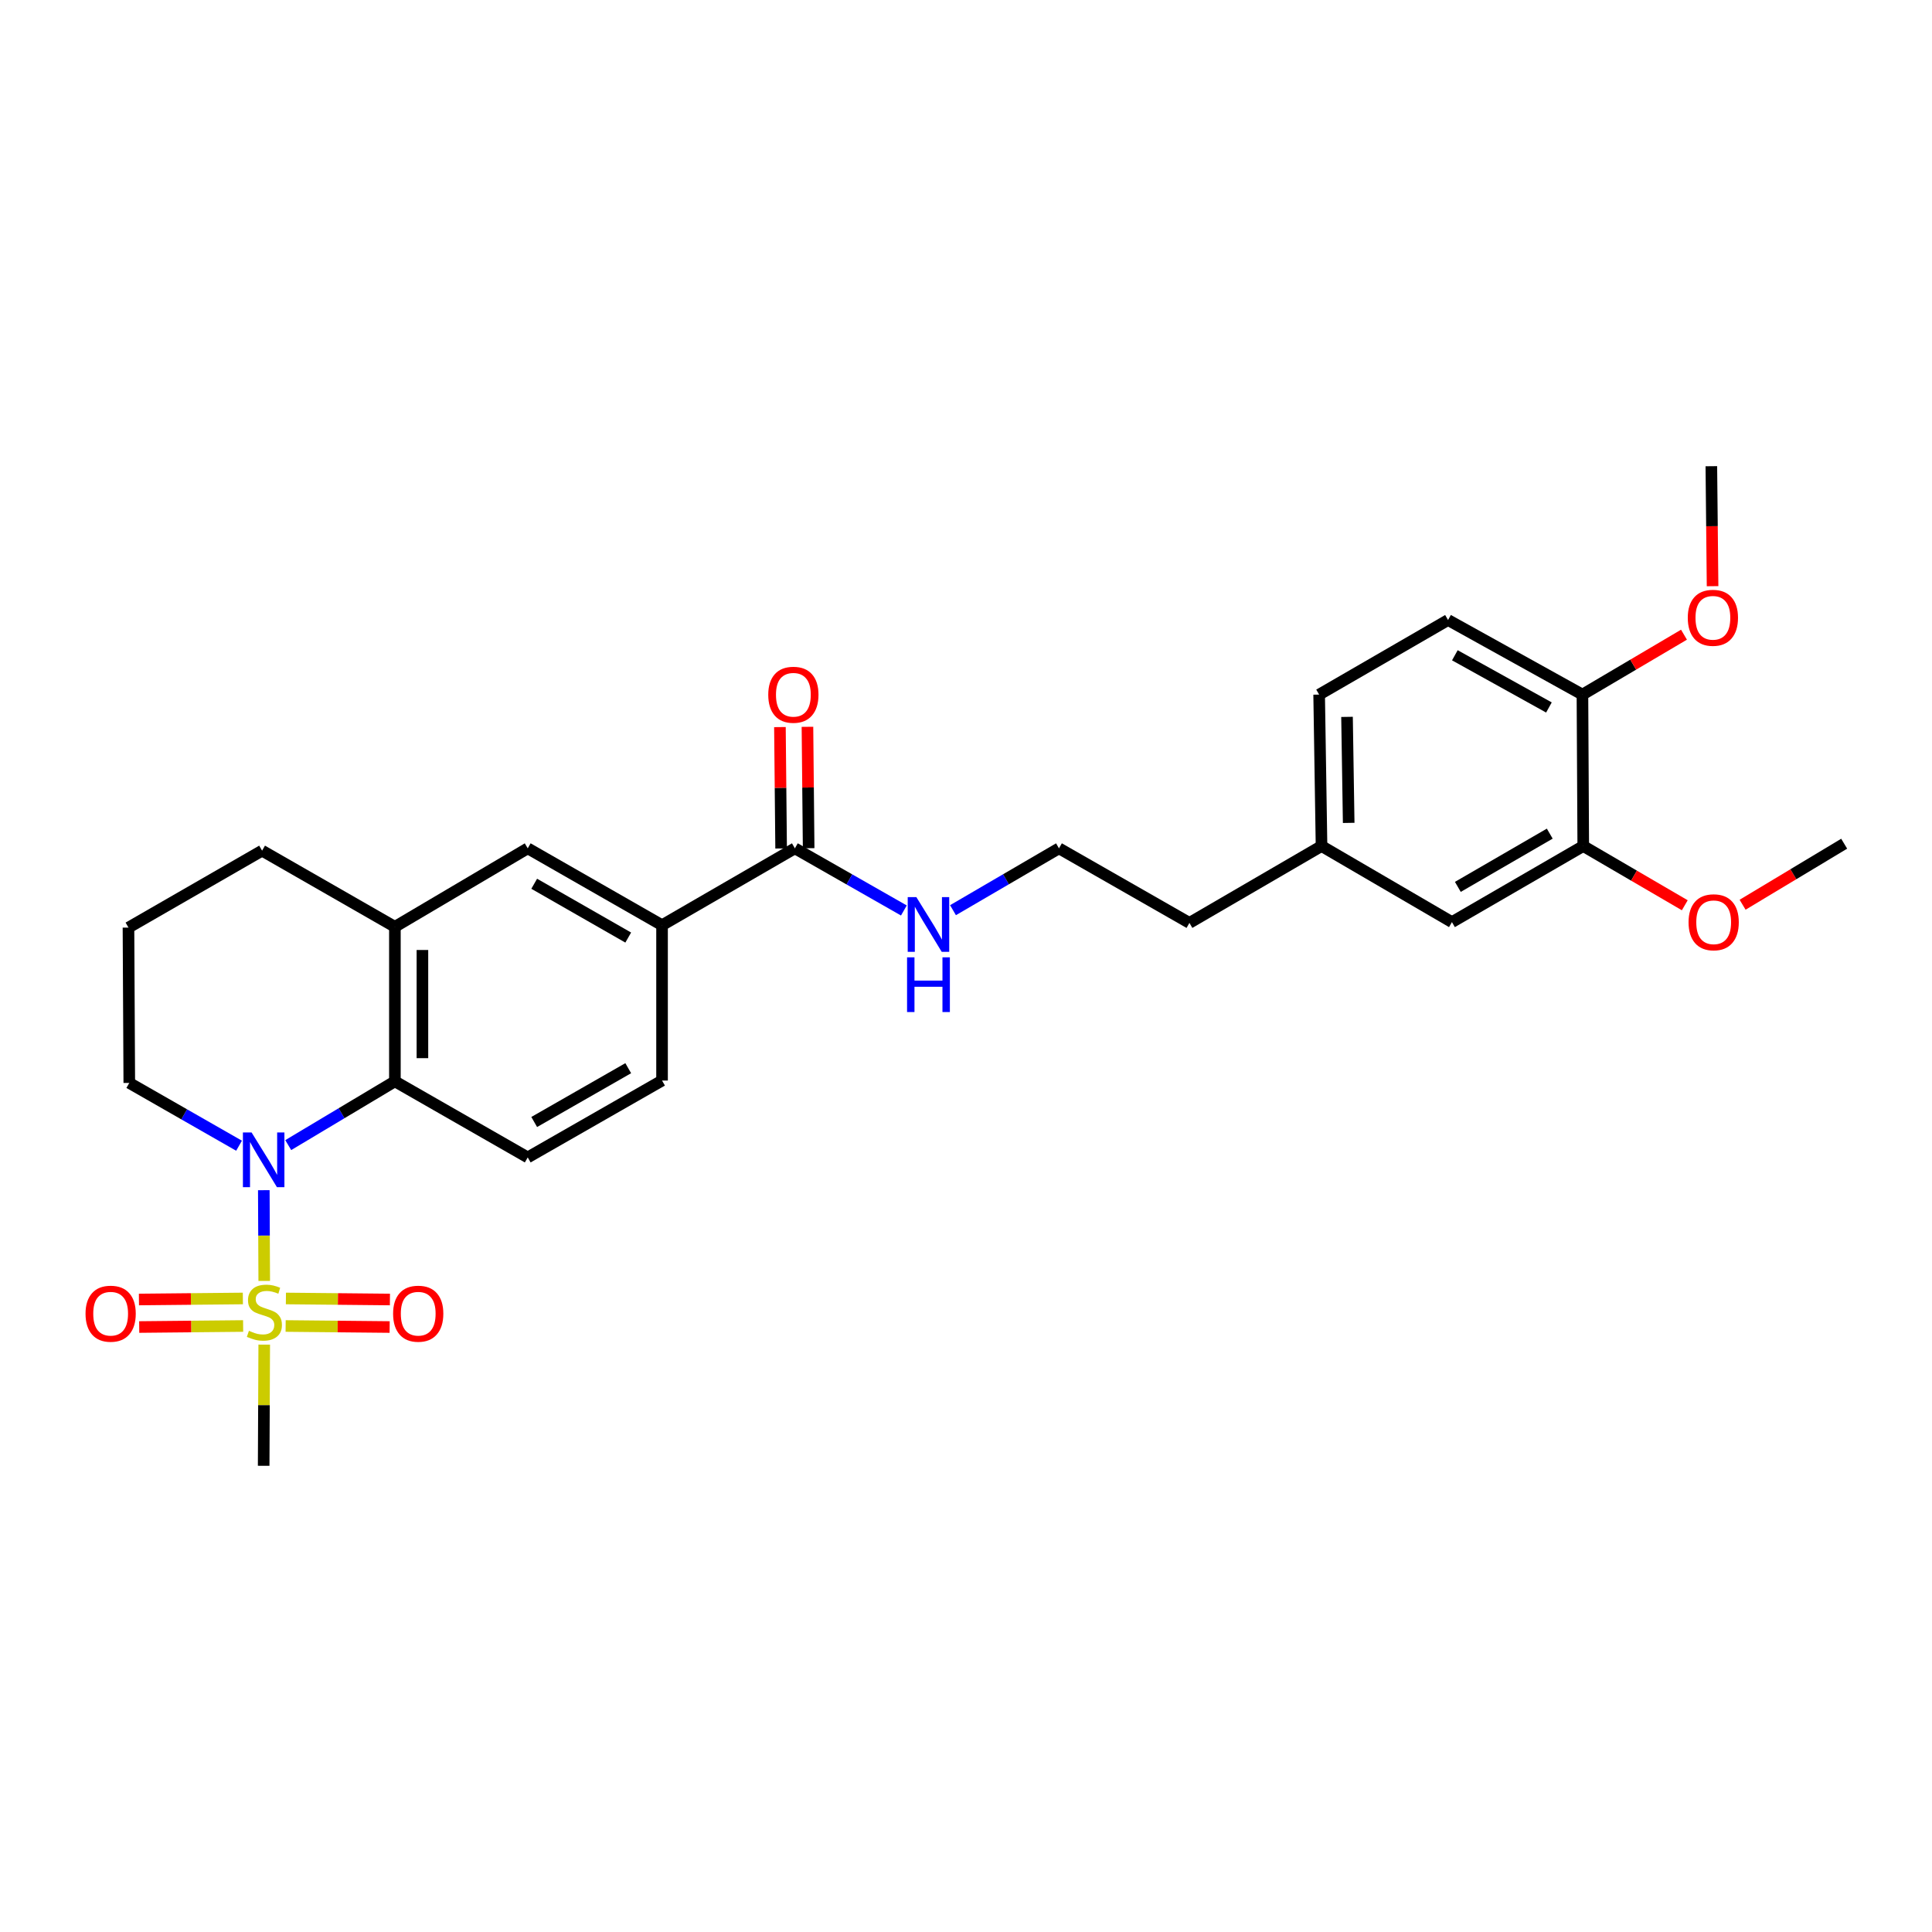 <?xml version='1.0' encoding='iso-8859-1'?>
<svg version='1.1' baseProfile='full'
              xmlns='http://www.w3.org/2000/svg'
                      xmlns:rdkit='http://www.rdkit.org/xml'
                      xmlns:xlink='http://www.w3.org/1999/xlink'
                  xml:space='preserve'
width='1000px' height='1000px' viewBox='0 0 1000 1000'>
<!-- END OF HEADER -->
<rect style='opacity:1.0;fill:#FFFFFF;stroke:none' width='1000' height='1000' x='0' y='0'> </rect>
<path class='bond-0' d='M 136.769,663.012 L 136.658,639.525' style='fill:none;fill-rule:evenodd;stroke:#CCCC00;stroke-width:6px;stroke-linecap:butt;stroke-linejoin:miter;stroke-opacity:1' />
<path class='bond-0' d='M 136.658,639.525 L 136.547,616.039' style='fill:none;fill-rule:evenodd;stroke:#0000FF;stroke-width:6px;stroke-linecap:butt;stroke-linejoin:miter;stroke-opacity:1' />
<path class='bond-7' d='M 147.846,686.334 L 174.765,686.599' style='fill:none;fill-rule:evenodd;stroke:#CCCC00;stroke-width:6px;stroke-linecap:butt;stroke-linejoin:miter;stroke-opacity:1' />
<path class='bond-7' d='M 174.765,686.599 L 201.683,686.864' style='fill:none;fill-rule:evenodd;stroke:#FF0000;stroke-width:6px;stroke-linecap:butt;stroke-linejoin:miter;stroke-opacity:1' />
<path class='bond-7' d='M 147.986,672.088 L 174.905,672.353' style='fill:none;fill-rule:evenodd;stroke:#CCCC00;stroke-width:6px;stroke-linecap:butt;stroke-linejoin:miter;stroke-opacity:1' />
<path class='bond-7' d='M 174.905,672.353 L 201.823,672.618' style='fill:none;fill-rule:evenodd;stroke:#FF0000;stroke-width:6px;stroke-linecap:butt;stroke-linejoin:miter;stroke-opacity:1' />
<path class='bond-8' d='M 125.706,672.088 L 98.809,672.353' style='fill:none;fill-rule:evenodd;stroke:#CCCC00;stroke-width:6px;stroke-linecap:butt;stroke-linejoin:miter;stroke-opacity:1' />
<path class='bond-8' d='M 98.809,672.353 L 71.913,672.618' style='fill:none;fill-rule:evenodd;stroke:#FF0000;stroke-width:6px;stroke-linecap:butt;stroke-linejoin:miter;stroke-opacity:1' />
<path class='bond-8' d='M 125.846,686.334 L 98.95,686.599' style='fill:none;fill-rule:evenodd;stroke:#CCCC00;stroke-width:6px;stroke-linecap:butt;stroke-linejoin:miter;stroke-opacity:1' />
<path class='bond-8' d='M 98.95,686.599 L 72.054,686.864' style='fill:none;fill-rule:evenodd;stroke:#FF0000;stroke-width:6px;stroke-linecap:butt;stroke-linejoin:miter;stroke-opacity:1' />
<path class='bond-16' d='M 136.766,695.972 L 136.62,727.332' style='fill:none;fill-rule:evenodd;stroke:#CCCC00;stroke-width:6px;stroke-linecap:butt;stroke-linejoin:miter;stroke-opacity:1' />
<path class='bond-16' d='M 136.62,727.332 L 136.473,758.692' style='fill:none;fill-rule:evenodd;stroke:#000000;stroke-width:6px;stroke-linecap:butt;stroke-linejoin:miter;stroke-opacity:1' />
<path class='bond-1' d='M 149.192,592.707 L 176.794,576.204' style='fill:none;fill-rule:evenodd;stroke:#0000FF;stroke-width:6px;stroke-linecap:butt;stroke-linejoin:miter;stroke-opacity:1' />
<path class='bond-1' d='M 176.794,576.204 L 204.397,559.701' style='fill:none;fill-rule:evenodd;stroke:#000000;stroke-width:6px;stroke-linecap:butt;stroke-linejoin:miter;stroke-opacity:1' />
<path class='bond-17' d='M 123.73,593.021 L 95.324,576.773' style='fill:none;fill-rule:evenodd;stroke:#0000FF;stroke-width:6px;stroke-linecap:butt;stroke-linejoin:miter;stroke-opacity:1' />
<path class='bond-17' d='M 95.324,576.773 L 66.919,560.524' style='fill:none;fill-rule:evenodd;stroke:#000000;stroke-width:6px;stroke-linecap:butt;stroke-linejoin:miter;stroke-opacity:1' />
<path class='bond-2' d='M 204.397,559.701 L 204.397,479.715' style='fill:none;fill-rule:evenodd;stroke:#000000;stroke-width:6px;stroke-linecap:butt;stroke-linejoin:miter;stroke-opacity:1' />
<path class='bond-2' d='M 218.644,547.703 L 218.644,491.713' style='fill:none;fill-rule:evenodd;stroke:#000000;stroke-width:6px;stroke-linecap:butt;stroke-linejoin:miter;stroke-opacity:1' />
<path class='bond-6' d='M 204.397,559.701 L 273.152,599.076' style='fill:none;fill-rule:evenodd;stroke:#000000;stroke-width:6px;stroke-linecap:butt;stroke-linejoin:miter;stroke-opacity:1' />
<path class='bond-5' d='M 204.397,479.715 L 273.152,439.096' style='fill:none;fill-rule:evenodd;stroke:#000000;stroke-width:6px;stroke-linecap:butt;stroke-linejoin:miter;stroke-opacity:1' />
<path class='bond-28' d='M 204.397,479.715 L 135.658,440.299' style='fill:none;fill-rule:evenodd;stroke:#000000;stroke-width:6px;stroke-linecap:butt;stroke-linejoin:miter;stroke-opacity:1' />
<path class='bond-3' d='M 411.43,439.096 L 342.675,478.884' style='fill:none;fill-rule:evenodd;stroke:#000000;stroke-width:6px;stroke-linecap:butt;stroke-linejoin:miter;stroke-opacity:1' />
<path class='bond-13' d='M 418.553,439.026 L 418.244,407.614' style='fill:none;fill-rule:evenodd;stroke:#000000;stroke-width:6px;stroke-linecap:butt;stroke-linejoin:miter;stroke-opacity:1' />
<path class='bond-13' d='M 418.244,407.614 L 417.934,376.201' style='fill:none;fill-rule:evenodd;stroke:#FF0000;stroke-width:6px;stroke-linecap:butt;stroke-linejoin:miter;stroke-opacity:1' />
<path class='bond-13' d='M 404.307,439.166 L 403.998,407.754' style='fill:none;fill-rule:evenodd;stroke:#000000;stroke-width:6px;stroke-linecap:butt;stroke-linejoin:miter;stroke-opacity:1' />
<path class='bond-13' d='M 403.998,407.754 L 403.689,376.341' style='fill:none;fill-rule:evenodd;stroke:#FF0000;stroke-width:6px;stroke-linecap:butt;stroke-linejoin:miter;stroke-opacity:1' />
<path class='bond-14' d='M 411.43,439.096 L 439.637,455.179' style='fill:none;fill-rule:evenodd;stroke:#000000;stroke-width:6px;stroke-linecap:butt;stroke-linejoin:miter;stroke-opacity:1' />
<path class='bond-14' d='M 439.637,455.179 L 467.843,471.261' style='fill:none;fill-rule:evenodd;stroke:#0000FF;stroke-width:6px;stroke-linecap:butt;stroke-linejoin:miter;stroke-opacity:1' />
<path class='bond-4' d='M 342.675,478.884 L 342.675,559.289' style='fill:none;fill-rule:evenodd;stroke:#000000;stroke-width:6px;stroke-linecap:butt;stroke-linejoin:miter;stroke-opacity:1' />
<path class='bond-29' d='M 342.675,478.884 L 273.152,439.096' style='fill:none;fill-rule:evenodd;stroke:#000000;stroke-width:6px;stroke-linecap:butt;stroke-linejoin:miter;stroke-opacity:1' />
<path class='bond-29' d='M 325.17,485.28 L 276.505,457.429' style='fill:none;fill-rule:evenodd;stroke:#000000;stroke-width:6px;stroke-linecap:butt;stroke-linejoin:miter;stroke-opacity:1' />
<path class='bond-11' d='M 273.152,599.076 L 342.675,559.289' style='fill:none;fill-rule:evenodd;stroke:#000000;stroke-width:6px;stroke-linecap:butt;stroke-linejoin:miter;stroke-opacity:1' />
<path class='bond-11' d='M 276.505,580.743 L 325.17,552.892' style='fill:none;fill-rule:evenodd;stroke:#000000;stroke-width:6px;stroke-linecap:butt;stroke-linejoin:miter;stroke-opacity:1' />
<path class='bond-9' d='M 819.489,437.909 L 751.525,477.285' style='fill:none;fill-rule:evenodd;stroke:#000000;stroke-width:6px;stroke-linecap:butt;stroke-linejoin:miter;stroke-opacity:1' />
<path class='bond-9' d='M 802.152,431.488 L 754.578,459.051' style='fill:none;fill-rule:evenodd;stroke:#000000;stroke-width:6px;stroke-linecap:butt;stroke-linejoin:miter;stroke-opacity:1' />
<path class='bond-20' d='M 819.489,437.909 L 845.764,453.236' style='fill:none;fill-rule:evenodd;stroke:#000000;stroke-width:6px;stroke-linecap:butt;stroke-linejoin:miter;stroke-opacity:1' />
<path class='bond-20' d='M 845.764,453.236 L 872.04,468.562' style='fill:none;fill-rule:evenodd;stroke:#FF0000;stroke-width:6px;stroke-linecap:butt;stroke-linejoin:miter;stroke-opacity:1' />
<path class='bond-30' d='M 819.489,437.909 L 819.069,359.522' style='fill:none;fill-rule:evenodd;stroke:#000000;stroke-width:6px;stroke-linecap:butt;stroke-linejoin:miter;stroke-opacity:1' />
<path class='bond-10' d='M 819.069,359.522 L 749.507,320.922' style='fill:none;fill-rule:evenodd;stroke:#000000;stroke-width:6px;stroke-linecap:butt;stroke-linejoin:miter;stroke-opacity:1' />
<path class='bond-10' d='M 801.723,366.189 L 753.029,339.169' style='fill:none;fill-rule:evenodd;stroke:#000000;stroke-width:6px;stroke-linecap:butt;stroke-linejoin:miter;stroke-opacity:1' />
<path class='bond-21' d='M 819.069,359.522 L 845.35,344.017' style='fill:none;fill-rule:evenodd;stroke:#000000;stroke-width:6px;stroke-linecap:butt;stroke-linejoin:miter;stroke-opacity:1' />
<path class='bond-21' d='M 845.35,344.017 L 871.63,328.513' style='fill:none;fill-rule:evenodd;stroke:#FF0000;stroke-width:6px;stroke-linecap:butt;stroke-linejoin:miter;stroke-opacity:1' />
<path class='bond-12' d='M 751.525,477.285 L 684.021,437.909' style='fill:none;fill-rule:evenodd;stroke:#000000;stroke-width:6px;stroke-linecap:butt;stroke-linejoin:miter;stroke-opacity:1' />
<path class='bond-22' d='M 493.268,471.111 L 520.697,455.103' style='fill:none;fill-rule:evenodd;stroke:#0000FF;stroke-width:6px;stroke-linecap:butt;stroke-linejoin:miter;stroke-opacity:1' />
<path class='bond-22' d='M 520.697,455.103 L 548.125,439.096' style='fill:none;fill-rule:evenodd;stroke:#000000;stroke-width:6px;stroke-linecap:butt;stroke-linejoin:miter;stroke-opacity:1' />
<path class='bond-15' d='M 749.507,320.922 L 682.786,359.522' style='fill:none;fill-rule:evenodd;stroke:#000000;stroke-width:6px;stroke-linecap:butt;stroke-linejoin:miter;stroke-opacity:1' />
<path class='bond-24' d='M 66.919,560.524 L 66.499,480.118' style='fill:none;fill-rule:evenodd;stroke:#000000;stroke-width:6px;stroke-linecap:butt;stroke-linejoin:miter;stroke-opacity:1' />
<path class='bond-18' d='M 684.021,437.909 L 615.646,477.696' style='fill:none;fill-rule:evenodd;stroke:#000000;stroke-width:6px;stroke-linecap:butt;stroke-linejoin:miter;stroke-opacity:1' />
<path class='bond-19' d='M 684.021,437.909 L 682.786,359.522' style='fill:none;fill-rule:evenodd;stroke:#000000;stroke-width:6px;stroke-linecap:butt;stroke-linejoin:miter;stroke-opacity:1' />
<path class='bond-19' d='M 698.08,425.927 L 697.216,371.056' style='fill:none;fill-rule:evenodd;stroke:#000000;stroke-width:6px;stroke-linecap:butt;stroke-linejoin:miter;stroke-opacity:1' />
<path class='bond-26' d='M 901.964,468.29 L 928.255,452.494' style='fill:none;fill-rule:evenodd;stroke:#FF0000;stroke-width:6px;stroke-linecap:butt;stroke-linejoin:miter;stroke-opacity:1' />
<path class='bond-26' d='M 928.255,452.494 L 954.545,436.698' style='fill:none;fill-rule:evenodd;stroke:#000000;stroke-width:6px;stroke-linecap:butt;stroke-linejoin:miter;stroke-opacity:1' />
<path class='bond-27' d='M 886.424,303.408 L 886.107,272.358' style='fill:none;fill-rule:evenodd;stroke:#FF0000;stroke-width:6px;stroke-linecap:butt;stroke-linejoin:miter;stroke-opacity:1' />
<path class='bond-27' d='M 886.107,272.358 L 885.79,241.308' style='fill:none;fill-rule:evenodd;stroke:#000000;stroke-width:6px;stroke-linecap:butt;stroke-linejoin:miter;stroke-opacity:1' />
<path class='bond-25' d='M 548.125,439.096 L 615.646,477.696' style='fill:none;fill-rule:evenodd;stroke:#000000;stroke-width:6px;stroke-linecap:butt;stroke-linejoin:miter;stroke-opacity:1' />
<path class='bond-23' d='M 135.658,440.299 L 66.499,480.118' style='fill:none;fill-rule:evenodd;stroke:#000000;stroke-width:6px;stroke-linecap:butt;stroke-linejoin:miter;stroke-opacity:1' />
<path  class='atom-0' d='M 128.845 688.822
Q 129.165 688.942, 130.485 689.502
Q 131.805 690.062, 133.245 690.422
Q 134.725 690.742, 136.165 690.742
Q 138.845 690.742, 140.405 689.462
Q 141.965 688.142, 141.965 685.862
Q 141.965 684.302, 141.165 683.342
Q 140.405 682.382, 139.205 681.862
Q 138.005 681.342, 136.005 680.742
Q 133.485 679.982, 131.965 679.262
Q 130.485 678.542, 129.405 677.022
Q 128.365 675.502, 128.365 672.942
Q 128.365 669.382, 130.765 667.182
Q 133.205 664.982, 138.005 664.982
Q 141.285 664.982, 145.005 666.542
L 144.085 669.622
Q 140.685 668.222, 138.125 668.222
Q 135.365 668.222, 133.845 669.382
Q 132.325 670.502, 132.365 672.462
Q 132.365 673.982, 133.125 674.902
Q 133.925 675.822, 135.045 676.342
Q 136.205 676.862, 138.125 677.462
Q 140.685 678.262, 142.205 679.062
Q 143.725 679.862, 144.805 681.502
Q 145.925 683.102, 145.925 685.862
Q 145.925 689.782, 143.285 691.902
Q 140.685 693.982, 136.325 693.982
Q 133.805 693.982, 131.885 693.422
Q 130.005 692.902, 127.765 691.982
L 128.845 688.822
' fill='#CCCC00'/>
<path  class='atom-1' d='M 130.213 586.151
L 139.493 601.151
Q 140.413 602.631, 141.893 605.311
Q 143.373 607.991, 143.453 608.151
L 143.453 586.151
L 147.213 586.151
L 147.213 614.471
L 143.333 614.471
L 133.373 598.071
Q 132.213 596.151, 130.973 593.951
Q 129.773 591.751, 129.413 591.071
L 129.413 614.471
L 125.733 614.471
L 125.733 586.151
L 130.213 586.151
' fill='#0000FF'/>
<path  class='atom-8' d='M 203.467 679.965
Q 203.467 673.165, 206.827 669.365
Q 210.187 665.565, 216.467 665.565
Q 222.747 665.565, 226.107 669.365
Q 229.467 673.165, 229.467 679.965
Q 229.467 686.845, 226.067 690.765
Q 222.667 694.645, 216.467 694.645
Q 210.227 694.645, 206.827 690.765
Q 203.467 686.885, 203.467 679.965
M 216.467 691.445
Q 220.787 691.445, 223.107 688.565
Q 225.467 685.645, 225.467 679.965
Q 225.467 674.405, 223.107 671.605
Q 220.787 668.765, 216.467 668.765
Q 212.147 668.765, 209.787 671.565
Q 207.467 674.365, 207.467 679.965
Q 207.467 685.685, 209.787 688.565
Q 212.147 691.445, 216.467 691.445
' fill='#FF0000'/>
<path  class='atom-9' d='M 44.271 679.965
Q 44.271 673.165, 47.631 669.365
Q 50.991 665.565, 57.271 665.565
Q 63.551 665.565, 66.911 669.365
Q 70.271 673.165, 70.271 679.965
Q 70.271 686.845, 66.871 690.765
Q 63.471 694.645, 57.271 694.645
Q 51.031 694.645, 47.631 690.765
Q 44.271 686.885, 44.271 679.965
M 57.271 691.445
Q 61.591 691.445, 63.911 688.565
Q 66.271 685.645, 66.271 679.965
Q 66.271 674.405, 63.911 671.605
Q 61.591 668.765, 57.271 668.765
Q 52.951 668.765, 50.591 671.565
Q 48.271 674.365, 48.271 679.965
Q 48.271 685.685, 50.591 688.565
Q 52.951 691.445, 57.271 691.445
' fill='#FF0000'/>
<path  class='atom-14' d='M 397.647 359.602
Q 397.647 352.802, 401.007 349.002
Q 404.367 345.202, 410.647 345.202
Q 416.927 345.202, 420.287 349.002
Q 423.647 352.802, 423.647 359.602
Q 423.647 366.482, 420.247 370.402
Q 416.847 374.282, 410.647 374.282
Q 404.407 374.282, 401.007 370.402
Q 397.647 366.522, 397.647 359.602
M 410.647 371.082
Q 414.967 371.082, 417.287 368.202
Q 419.647 365.282, 419.647 359.602
Q 419.647 354.042, 417.287 351.242
Q 414.967 348.402, 410.647 348.402
Q 406.327 348.402, 403.967 351.202
Q 401.647 354.002, 401.647 359.602
Q 401.647 365.322, 403.967 368.202
Q 406.327 371.082, 410.647 371.082
' fill='#FF0000'/>
<path  class='atom-15' d='M 474.313 464.359
L 483.593 479.359
Q 484.513 480.839, 485.993 483.519
Q 487.473 486.199, 487.553 486.359
L 487.553 464.359
L 491.313 464.359
L 491.313 492.679
L 487.433 492.679
L 477.473 476.279
Q 476.313 474.359, 475.073 472.159
Q 473.873 469.959, 473.513 469.279
L 473.513 492.679
L 469.833 492.679
L 469.833 464.359
L 474.313 464.359
' fill='#0000FF'/>
<path  class='atom-15' d='M 469.493 495.511
L 473.333 495.511
L 473.333 507.551
L 487.813 507.551
L 487.813 495.511
L 491.653 495.511
L 491.653 523.831
L 487.813 523.831
L 487.813 510.751
L 473.333 510.751
L 473.333 523.831
L 469.493 523.831
L 469.493 495.511
' fill='#0000FF'/>
<path  class='atom-21' d='M 873.993 477.365
Q 873.993 470.565, 877.353 466.765
Q 880.713 462.965, 886.993 462.965
Q 893.273 462.965, 896.633 466.765
Q 899.993 470.565, 899.993 477.365
Q 899.993 484.245, 896.593 488.165
Q 893.193 492.045, 886.993 492.045
Q 880.753 492.045, 877.353 488.165
Q 873.993 484.285, 873.993 477.365
M 886.993 488.845
Q 891.313 488.845, 893.633 485.965
Q 895.993 483.045, 895.993 477.365
Q 895.993 471.805, 893.633 469.005
Q 891.313 466.165, 886.993 466.165
Q 882.673 466.165, 880.313 468.965
Q 877.993 471.765, 877.993 477.365
Q 877.993 483.085, 880.313 485.965
Q 882.673 488.845, 886.993 488.845
' fill='#FF0000'/>
<path  class='atom-22' d='M 873.59 319.767
Q 873.59 312.967, 876.95 309.167
Q 880.31 305.367, 886.59 305.367
Q 892.87 305.367, 896.23 309.167
Q 899.59 312.967, 899.59 319.767
Q 899.59 326.647, 896.19 330.567
Q 892.79 334.447, 886.59 334.447
Q 880.35 334.447, 876.95 330.567
Q 873.59 326.687, 873.59 319.767
M 886.59 331.247
Q 890.91 331.247, 893.23 328.367
Q 895.59 325.447, 895.59 319.767
Q 895.59 314.207, 893.23 311.407
Q 890.91 308.567, 886.59 308.567
Q 882.27 308.567, 879.91 311.367
Q 877.59 314.167, 877.59 319.767
Q 877.59 325.487, 879.91 328.367
Q 882.27 331.247, 886.59 331.247
' fill='#FF0000'/>
</svg>
